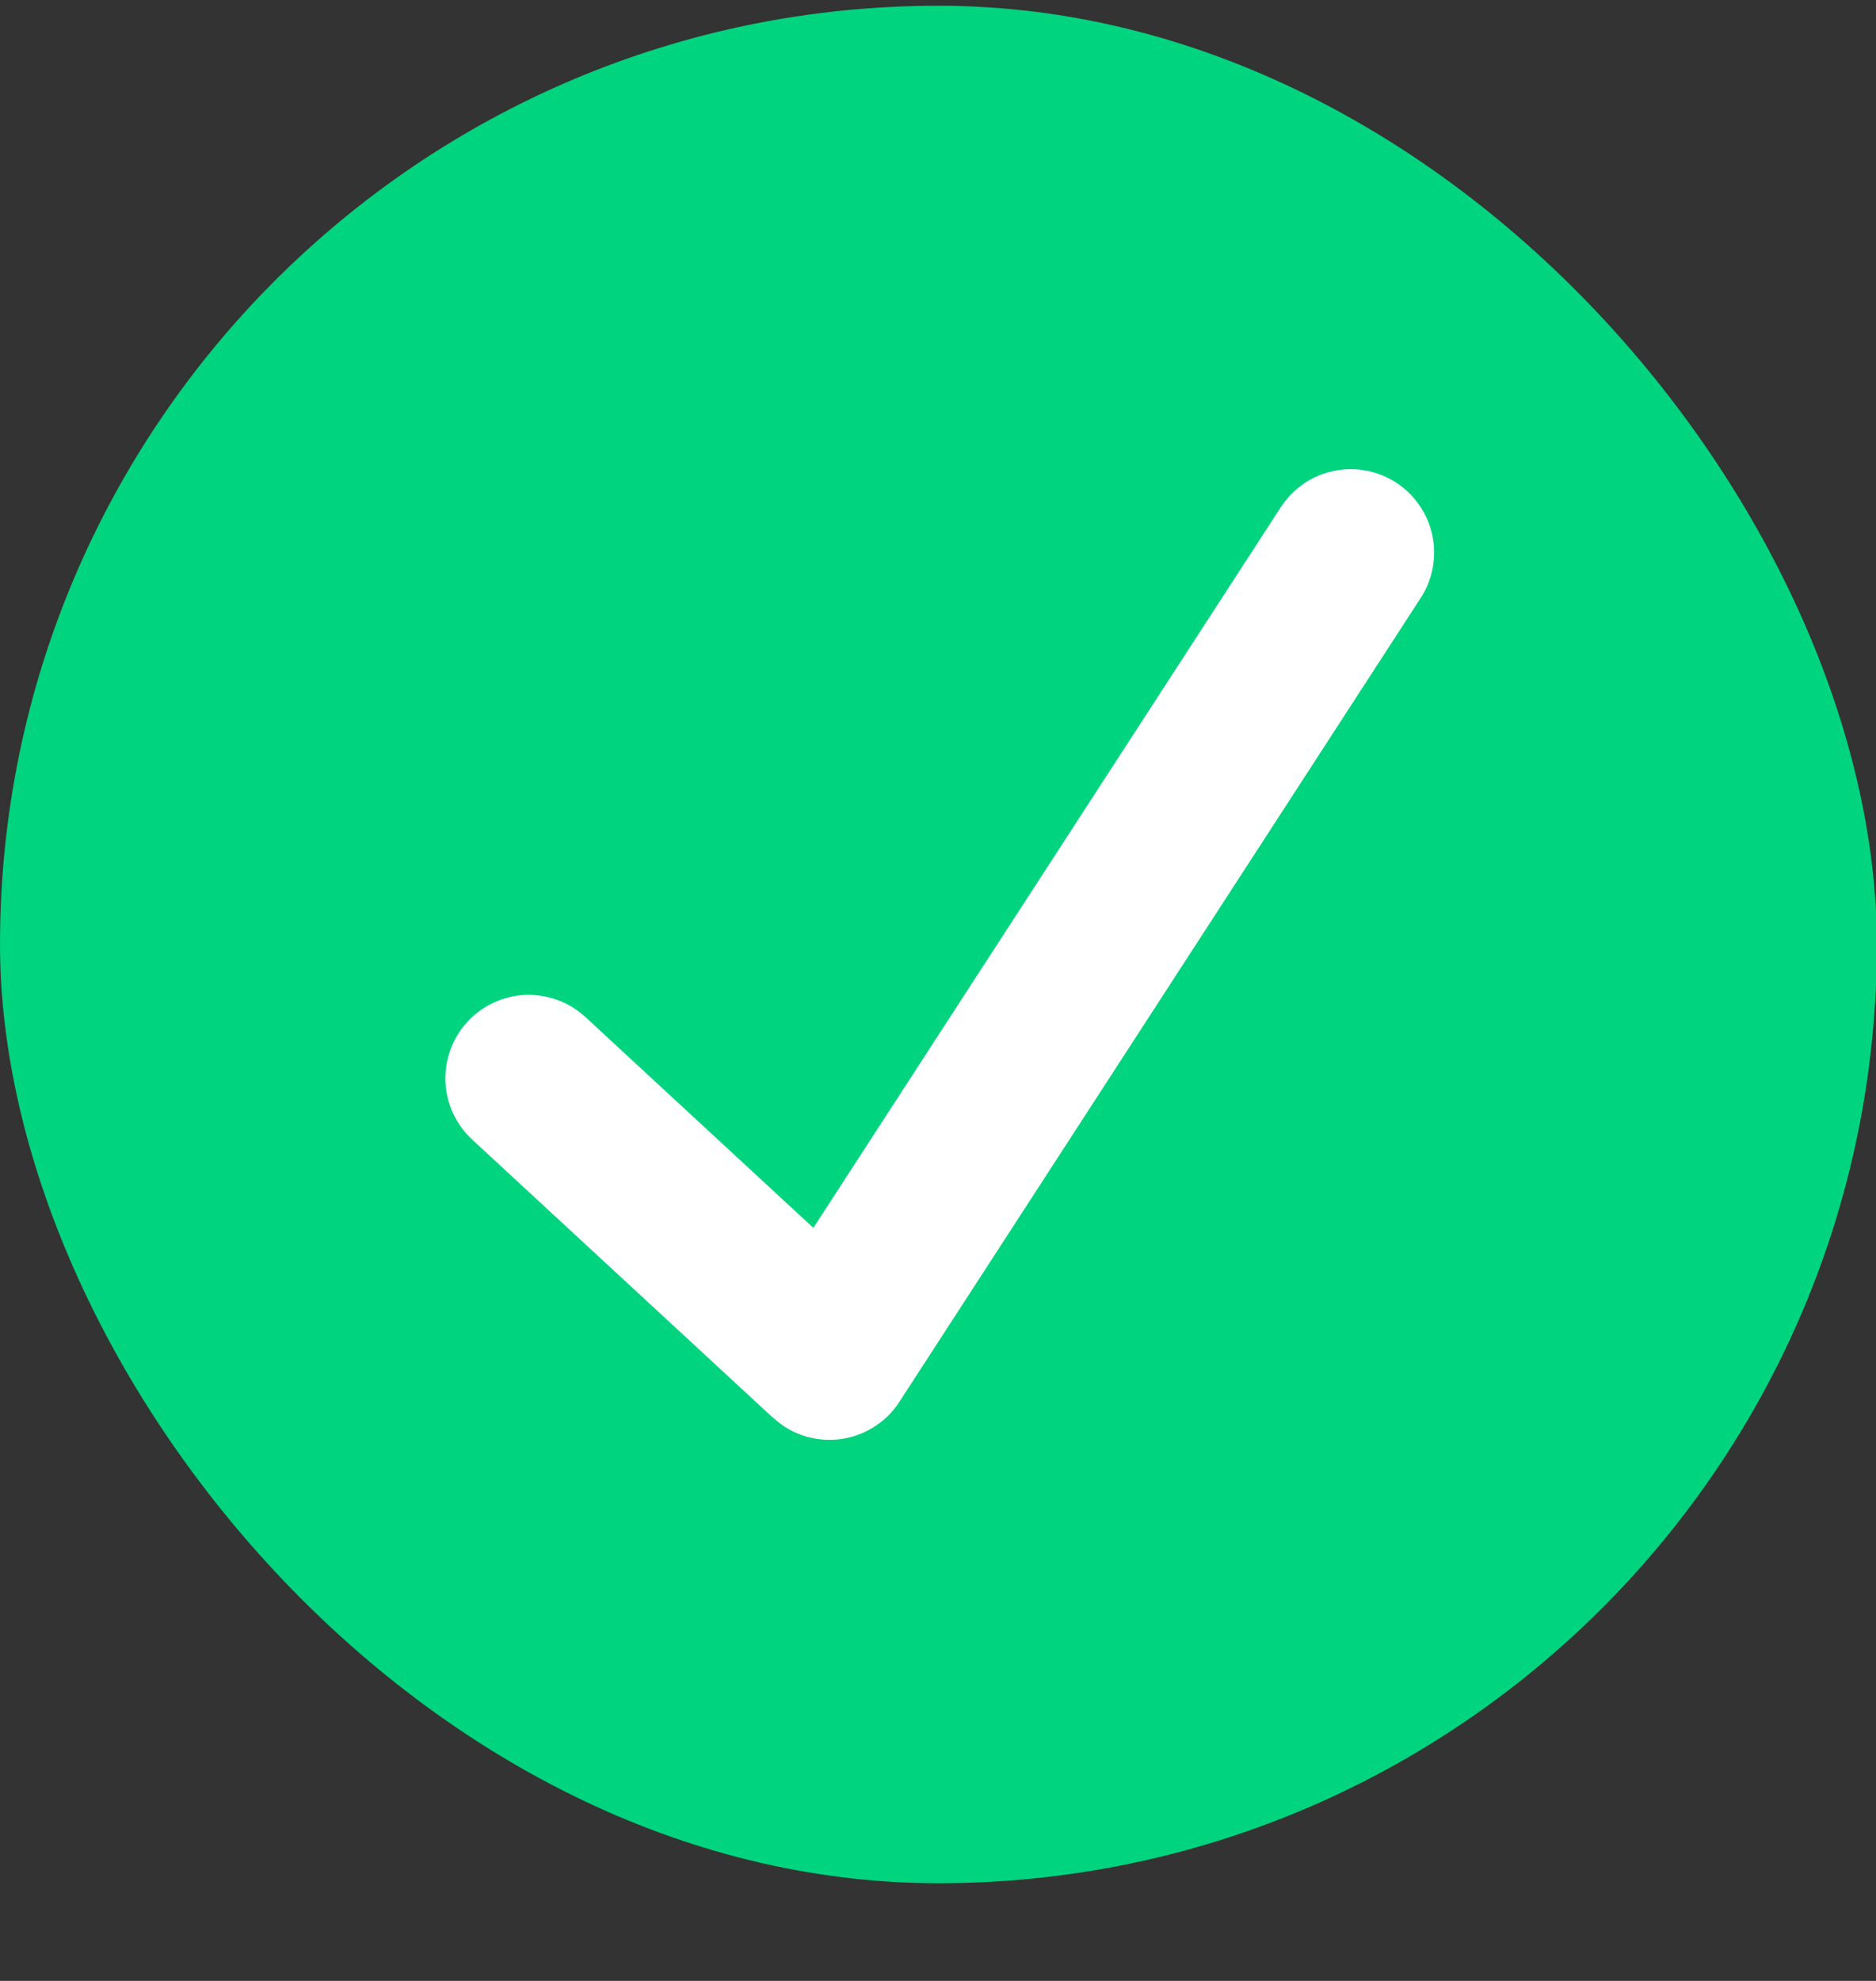 <svg width="18" height="19" viewBox="0 0 18 19" fill="none" xmlns="http://www.w3.org/2000/svg">
<rect x="0" y="0" width="18" height="19" fill="#333333" stroke="none"/>
<rect y="0.055" width="18.008" height="18.008" rx="9.004" fill="#00D47E"/>
<g clipPath="url(#clip0_2739_28548)">
<path d="M13.396 4.629C13.307 4.572 13.209 4.532 13.105 4.513C13.002 4.494 12.896 4.496 12.793 4.518C12.691 4.539 12.593 4.581 12.507 4.641C12.42 4.701 12.346 4.777 12.289 4.865L7.804 11.777L5.617 9.755C5.54 9.684 5.449 9.628 5.351 9.592C5.252 9.556 5.147 9.539 5.042 9.543C4.83 9.551 4.63 9.644 4.486 9.799C4.342 9.955 4.266 10.162 4.274 10.374C4.282 10.586 4.375 10.786 4.53 10.93L7.402 13.585C7.402 13.585 7.484 13.656 7.523 13.681C7.611 13.738 7.709 13.778 7.813 13.797C7.916 13.816 8.022 13.815 8.125 13.793C8.228 13.771 8.325 13.729 8.412 13.669C8.499 13.61 8.573 13.534 8.63 13.445L13.631 5.736C13.689 5.648 13.728 5.549 13.747 5.446C13.766 5.342 13.765 5.236 13.743 5.134C13.721 5.031 13.679 4.933 13.619 4.847C13.56 4.76 13.484 4.686 13.396 4.629Z" fill="white"/>
</g>
<defs>
<clipPath id="clip0_2739_28548">
<rect width="9.604" height="9.604" fill="white" transform="translate(4.203 4.258)"/>
</clipPath>
</defs>
</svg>
